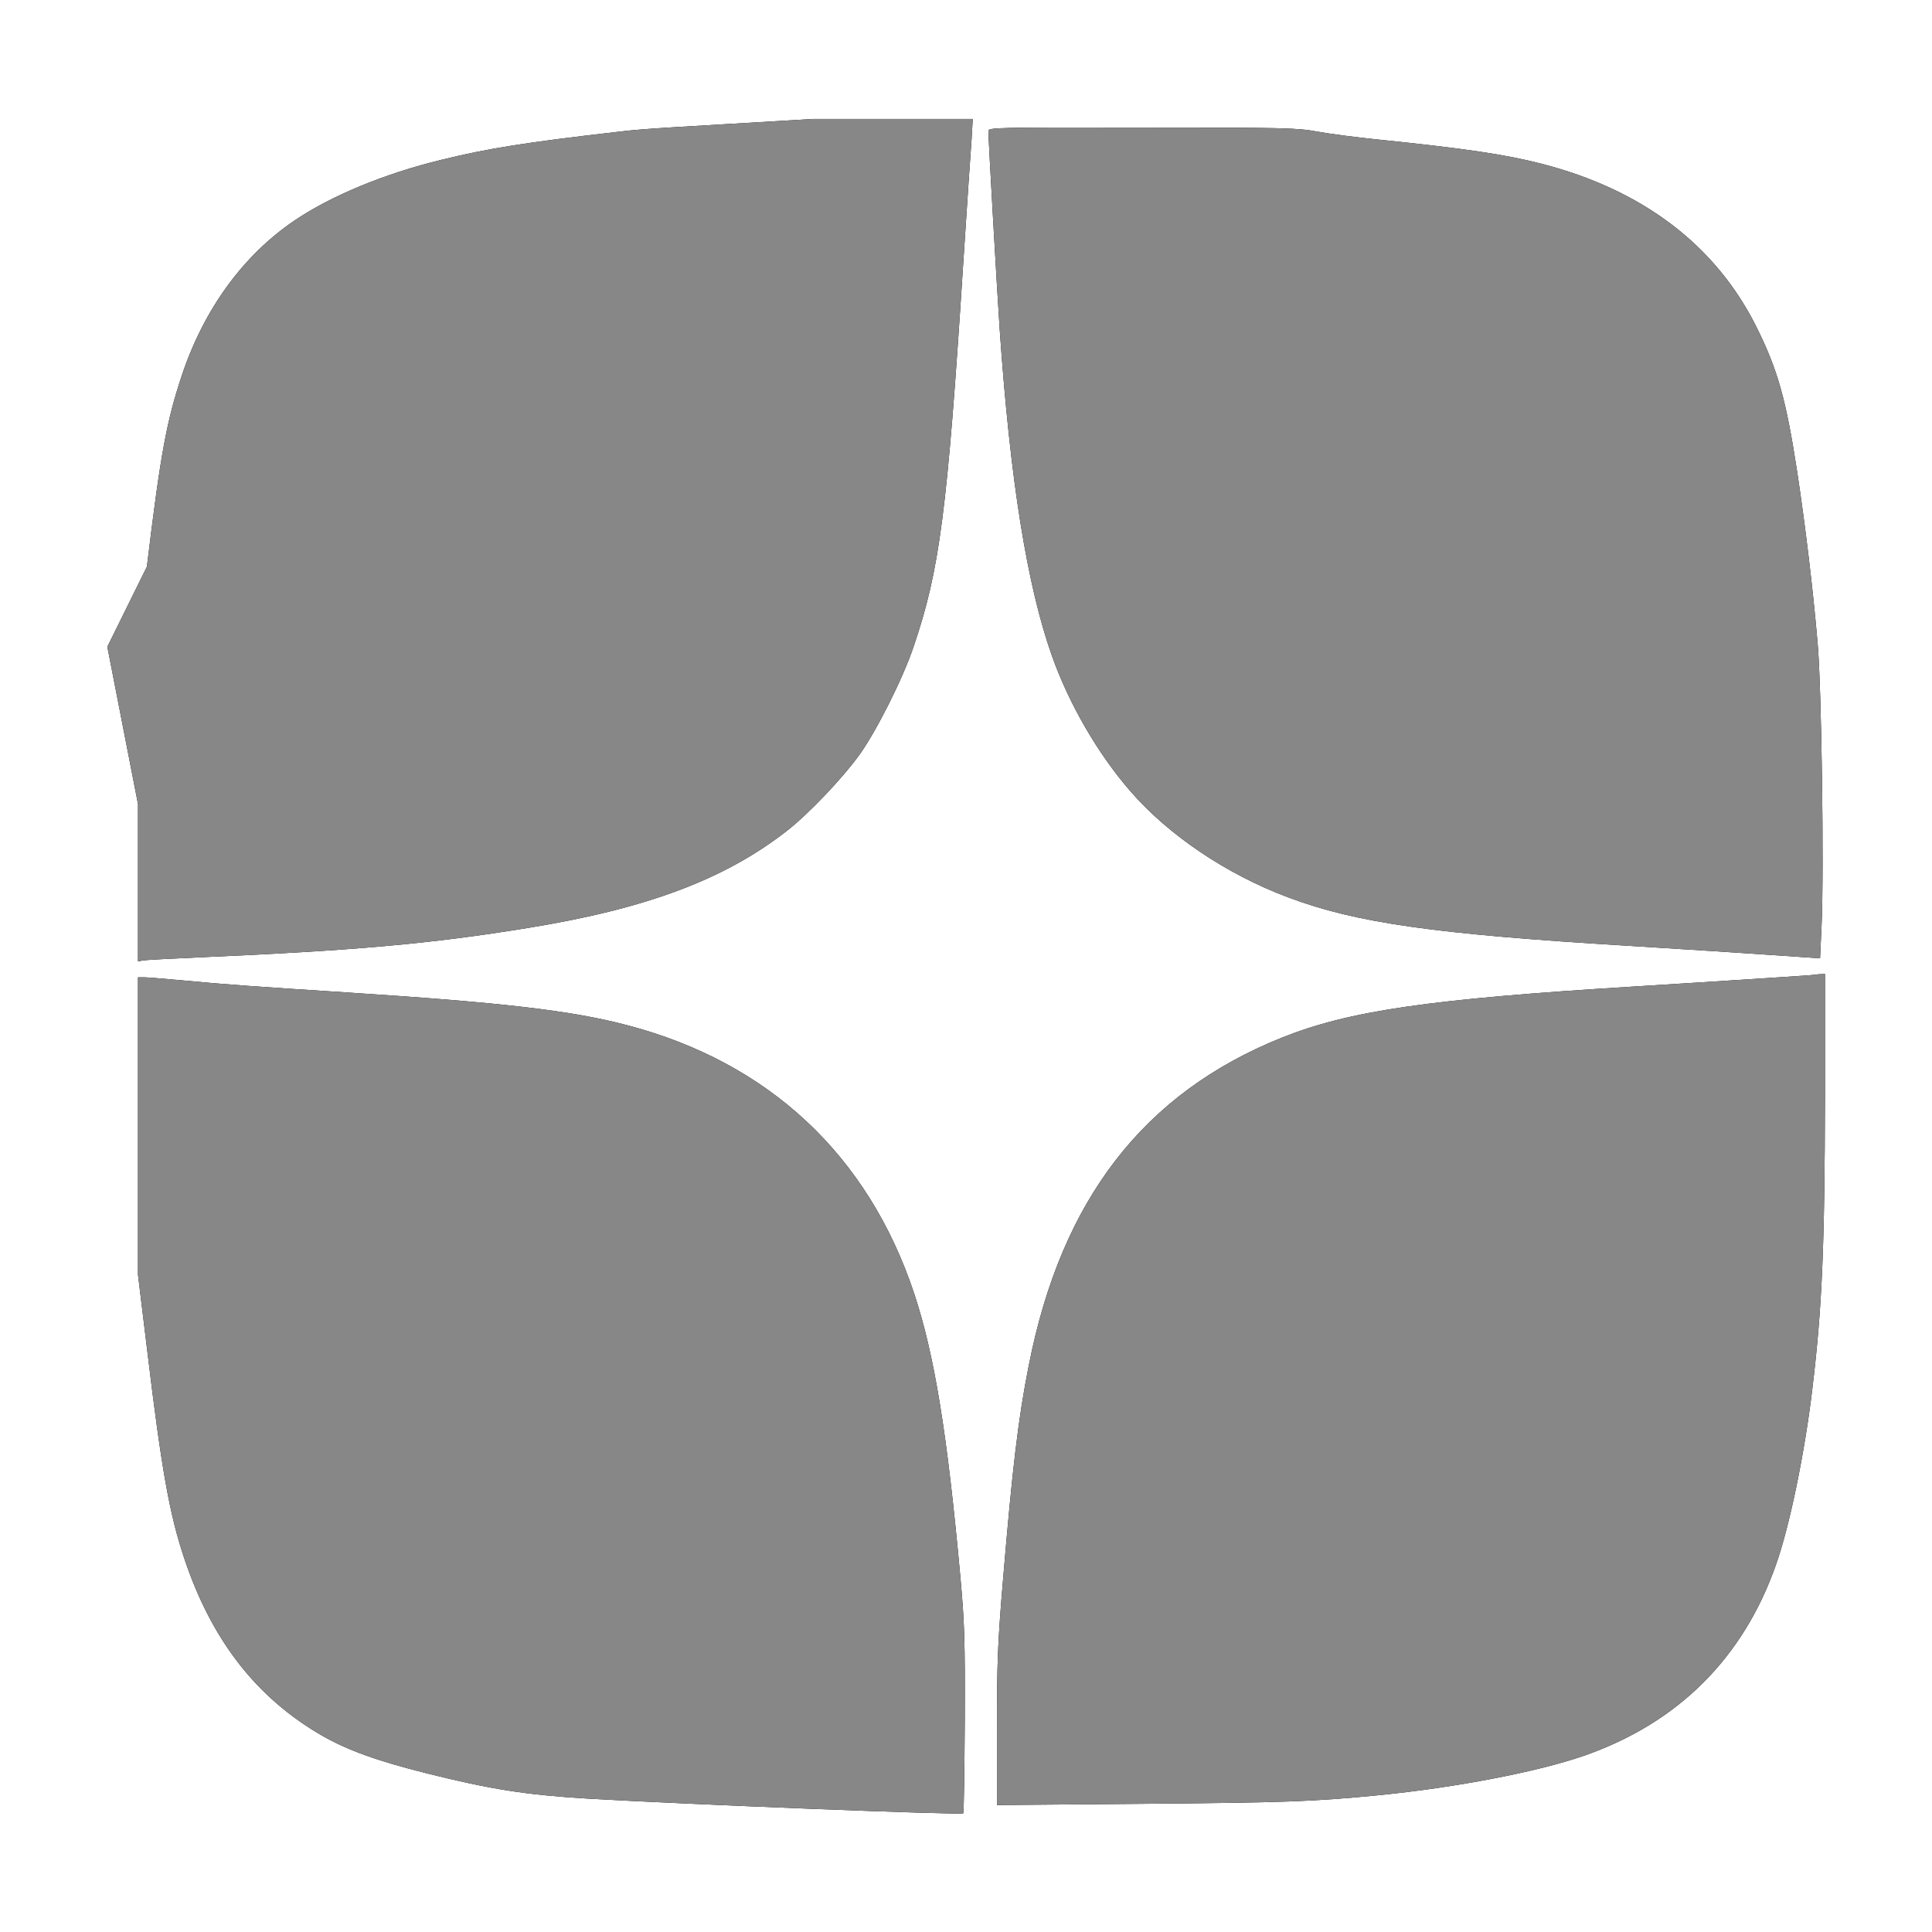 <?xml version="1.0" encoding="UTF-8"?> <!-- Generator: Adobe Illustrator 27.9.0, SVG Export Plug-In . SVG Version: 6.00 Build 0) --> <svg xmlns="http://www.w3.org/2000/svg" xmlns:xlink="http://www.w3.org/1999/xlink" id="Слой_1" x="0px" y="0px" viewBox="0 0 63 63" style="enable-background:new 0 0 63 63;" xml:space="preserve"> <style type="text/css"> .st0{fill-rule:evenodd;clip-rule:evenodd;fill:#E7E7E7;} .st1{fill-rule:evenodd;clip-rule:evenodd;fill:#878787;} .st2{fill-rule:evenodd;clip-rule:evenodd;} </style> <g> <circle class="st0" cx="-322" cy="31" r="54"></circle> </g> <path class="st1" d="M-333.36,3.97c-3.06,0.35-4.32,0.55-5.82,0.92c-1.86,0.45-3.62,1.18-4.81,1.99c-1.66,1.13-2.93,2.87-3.65,5.01 c-0.51,1.53-0.7,2.55-1.15,6.27l-1.21,2.61l1,5.13v5.13l0.07-0.03c0.12-0.02,0.93-0.06,1.81-0.1c5.06-0.22,7.56-0.44,10.75-0.96 c3.88-0.63,6.41-1.58,8.44-3.16c0.72-0.56,1.82-1.72,2.37-2.48c0.56-0.78,1.42-2.49,1.77-3.53c0.85-2.5,1.1-4.38,1.62-12.51 c0.13-1.98,0.25-3.79,0.27-4.01l0.04-0.87h-5.22C-331.7,3.84-332.42,3.86-333.36,3.97z M-321.34,3.94c0,0.29,0.28,5.16,0.37,6.49 c0.34,4.89,0.89,8.33,1.7,10.62c0.56,1.58,1.5,3.2,2.56,4.42c1.25,1.44,3.14,2.71,5.14,3.46c2.23,0.84,4.8,1.2,11.08,1.58 c1.93,0.12,3.38,0.21,5.7,0.37l0.57,0.04l0.05-1.09c0.08-1.78,0-7.75-0.13-9.19c-0.15-1.76-0.4-3.83-0.67-5.61 c-0.36-2.34-0.63-3.3-1.32-4.69c-1.32-2.65-3.71-4.47-7.01-5.32c-1.17-0.3-2.43-0.49-5.33-0.79c-0.71-0.07-1.61-0.19-1.99-0.26 c-0.66-0.12-1-0.13-5.71-0.13C-321.06,3.83-321.34,3.84-321.34,3.94z M-349,36.22v4.85l0.3,2.46c0.47,3.92,0.73,5.35,1.2,6.76 c0.89,2.68,2.35,4.56,4.49,5.8c0.84,0.48,1.8,0.83,3.44,1.24c2.08,0.52,3.24,0.7,5.23,0.82c3.27,0.19,12.19,0.54,12.25,0.48 c0.02-0.02,0.04-1.38,0.05-3.03c0.01-2.64-0.01-3.18-0.14-4.64c-0.43-4.73-0.85-7.29-1.51-9.28c-1.5-4.51-4.74-7.54-9.36-8.75 c-1.82-0.48-4.09-0.74-9.03-1.06c-3.1-0.2-4.11-0.27-5.46-0.4c-0.56-0.05-1.12-0.1-1.24-0.1l-0.22,0V36.22z M-294.76,31.32 c-0.18,0.01-1,0.07-1.82,0.12c-0.82,0.05-2.46,0.16-3.65,0.23c-6.69,0.41-9.28,0.79-11.48,1.67c-4.5,1.81-7.18,5.28-8.24,10.67 c-0.35,1.75-0.54,3.4-0.84,6.97c-0.18,2.13-0.2,2.74-0.2,4.91v2.47l4.73-0.04c4.63-0.04,5.56-0.07,7.71-0.28 c2.52-0.25,5.18-0.76,6.71-1.29c3.06-1.07,5.18-3.18,6.25-6.22c0.45-1.27,0.94-3.65,1.19-5.76c0.32-2.66,0.4-4.64,0.41-9.53l0-3.98 l-0.22,0.01C-294.33,31.29-294.58,31.31-294.76,31.32z"></path> <g> <g> <path class="st2" d="M20.22,4.29c-3.06,0.35-4.32,0.55-5.82,0.92c-1.86,0.45-3.62,1.18-4.81,1.99c-1.66,1.13-2.93,2.87-3.65,5.01 c-0.51,1.53-0.7,2.55-1.15,6.27L3.5,21.09l1,5.13v5.13l0.15-0.03c0.12-0.02,0.93-0.06,1.81-0.1c5.06-0.22,7.56-0.44,10.75-0.96 c3.88-0.63,6.41-1.58,8.44-3.16c0.72-0.56,1.82-1.72,2.37-2.48c0.56-0.78,1.42-2.49,1.77-3.53c0.85-2.5,1.1-4.38,1.62-12.51 c0.13-1.98,0.25-3.79,0.27-4.01l0.04-0.69h-5.22C21.87,4.16,21.15,4.18,20.22,4.29z M32.23,4.27c0,0.29,0.28,5.16,0.37,6.49 c0.34,4.89,0.89,8.33,1.7,10.62c0.56,1.58,1.5,3.2,2.56,4.42c1.25,1.44,3.14,2.71,5.14,3.46c2.23,0.84,4.8,1.2,11.08,1.58 c1.93,0.12,3.38,0.21,5.7,0.37l0.57,0.04l0.05-1.09c0.08-1.78,0-7.75-0.13-9.19c-0.15-1.76-0.4-3.83-0.67-5.61 c-0.36-2.34-0.63-3.3-1.32-4.69C55.95,8,53.57,6.19,50.27,5.34c-1.17-0.3-2.43-0.49-5.33-0.79c-0.71-0.07-1.61-0.19-1.99-0.26 c-0.66-0.12-1-0.13-5.71-0.13C32.51,4.15,32.23,4.16,32.23,4.27z M4.5,36.72v4.85l0.3,2.46c0.47,3.92,0.73,5.35,1.2,6.76 c0.89,2.68,2.35,4.56,4.49,5.8c0.84,0.48,1.8,0.83,3.44,1.24c2.08,0.52,3.24,0.7,5.23,0.82c3.26,0.19,12.19,0.54,12.25,0.48 c0.02-0.02,0.04-1.38,0.05-3.03c0.01-2.64-0.01-3.18-0.14-4.64c-0.43-4.73-0.85-7.29-1.51-9.28c-1.5-4.51-4.74-7.54-9.36-8.75 c-1.82-0.48-4.09-0.74-9.03-1.06c-3.1-0.2-4.11-0.27-5.46-0.4c-0.56-0.05-1.12-0.1-1.24-0.1l-0.22,0V36.72z M58.74,31.82 c-0.18,0.01-1,0.07-1.82,0.12c-0.82,0.05-2.46,0.16-3.65,0.23c-6.69,0.41-9.28,0.79-11.48,1.67c-4.5,1.81-7.18,5.28-8.24,10.67 c-0.35,1.75-0.54,3.4-0.84,6.97c-0.18,2.13-0.2,2.74-0.2,4.91v2.47l4.73-0.04c4.63-0.04,5.56-0.07,7.71-0.28 c2.52-0.25,5.18-0.76,6.71-1.29c3.06-1.07,5.18-3.18,6.25-6.22c0.45-1.27,0.94-3.65,1.19-5.76c0.32-2.66,0.4-4.64,0.41-9.53 l0-3.98l-0.22,0.01C59.17,31.79,58.92,31.81,58.74,31.82z"></path> </g> <g> <path class="st1" d="M20.22,4.29c-3.06,0.35-4.32,0.55-5.82,0.92c-1.86,0.45-3.62,1.18-4.81,1.99c-1.66,1.13-2.93,2.87-3.65,5.01 c-0.51,1.53-0.7,2.55-1.15,6.27L3.5,21.09l1,5.13v5.13l0.15-0.03c0.12-0.02,0.93-0.06,1.81-0.1c5.06-0.22,7.56-0.44,10.75-0.96 c3.88-0.63,6.41-1.58,8.44-3.16c0.72-0.56,1.82-1.72,2.37-2.48c0.56-0.78,1.42-2.49,1.77-3.53c0.85-2.5,1.1-4.38,1.62-12.51 c0.13-1.98,0.25-3.79,0.27-4.01l0.04-0.69h-5.22C21.87,4.16,21.15,4.18,20.22,4.29z M32.23,4.27c0,0.29,0.28,5.16,0.37,6.49 c0.34,4.89,0.89,8.33,1.7,10.62c0.56,1.58,1.5,3.2,2.56,4.42c1.25,1.44,3.14,2.71,5.14,3.46c2.23,0.84,4.8,1.2,11.08,1.58 c1.93,0.12,3.38,0.21,5.7,0.37l0.57,0.04l0.05-1.09c0.08-1.78,0-7.75-0.13-9.19c-0.15-1.76-0.4-3.83-0.67-5.61 c-0.36-2.34-0.63-3.3-1.32-4.69C55.95,8,53.57,6.19,50.27,5.34c-1.17-0.3-2.43-0.49-5.33-0.79c-0.71-0.07-1.61-0.19-1.99-0.26 c-0.66-0.12-1-0.13-5.71-0.13C32.51,4.15,32.23,4.16,32.23,4.27z M4.5,36.72v4.85l0.3,2.46c0.47,3.92,0.73,5.35,1.2,6.76 c0.89,2.68,2.35,4.56,4.49,5.8c0.84,0.48,1.8,0.83,3.44,1.24c2.08,0.52,3.24,0.7,5.23,0.82c3.26,0.19,12.19,0.54,12.25,0.48 c0.02-0.02,0.04-1.38,0.05-3.03c0.01-2.64-0.01-3.18-0.14-4.64c-0.43-4.73-0.85-7.29-1.51-9.28c-1.5-4.51-4.74-7.54-9.36-8.75 c-1.82-0.48-4.09-0.74-9.03-1.06c-3.1-0.2-4.11-0.27-5.46-0.4c-0.56-0.05-1.12-0.1-1.24-0.1l-0.22,0V36.72z M58.74,31.82 c-0.18,0.01-1,0.07-1.82,0.12c-0.82,0.05-2.46,0.16-3.65,0.23c-6.69,0.41-9.28,0.79-11.48,1.67c-4.5,1.81-7.18,5.28-8.24,10.67 c-0.35,1.75-0.54,3.4-0.84,6.97c-0.18,2.13-0.2,2.74-0.2,4.91v2.47l4.73-0.04c4.63-0.04,5.56-0.07,7.71-0.28 c2.52-0.25,5.18-0.76,6.71-1.29c3.06-1.07,5.18-3.18,6.25-6.22c0.45-1.27,0.94-3.65,1.19-5.76c0.32-2.66,0.4-4.64,0.41-9.53 l0-3.98l-0.22,0.01C59.17,31.79,58.92,31.81,58.74,31.82z"></path> </g> </g> </svg> 